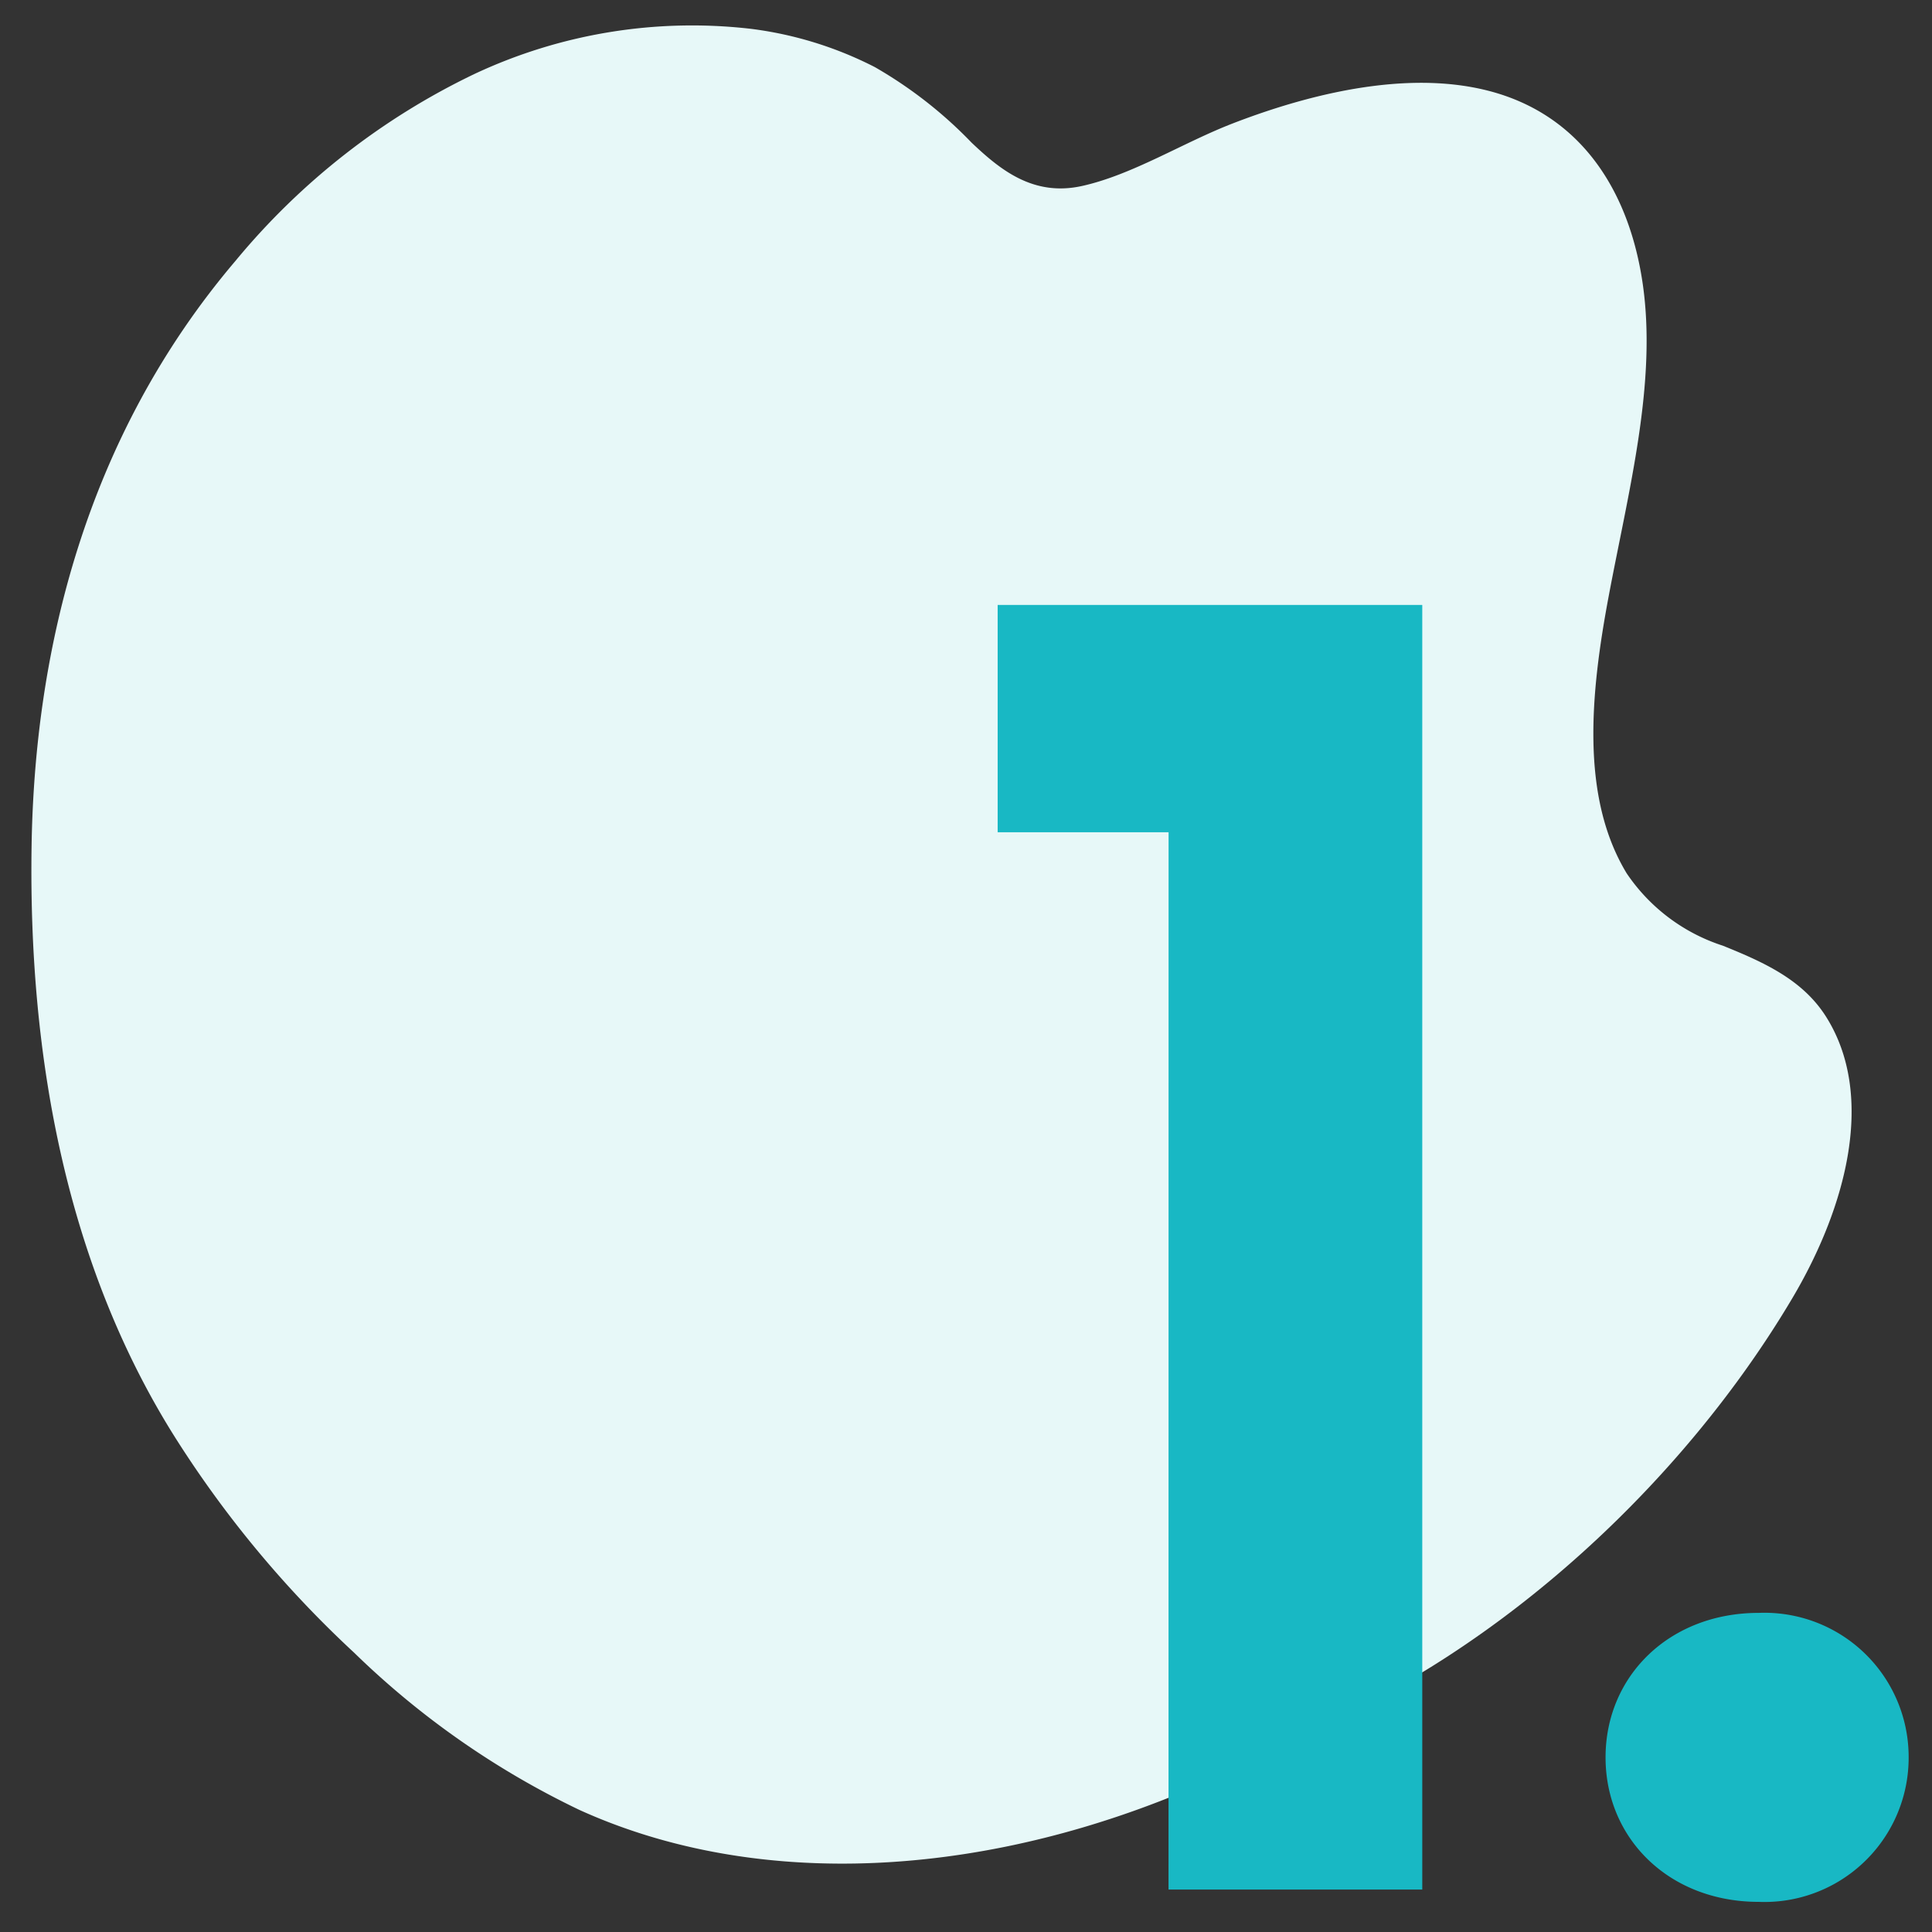 <svg xmlns="http://www.w3.org/2000/svg" xmlns:xlink="http://www.w3.org/1999/xlink" width="91" height="91" viewBox="0 0 91 91">
  <rect x="0" y="0" width="91" height="91" fill="#333333" stroke="none"/>
  <defs>
    <clipPath id="clip-path">
      <rect id="Rectangle_6269" data-name="Rectangle 6269" width="91" height="91" transform="translate(259 344)" fill="none"/>
    </clipPath>
  </defs>
  <g id="Mask_Group_1" data-name="Mask Group 1" transform="translate(-259 -344)" clip-path="url(#clip-path)">
    <g id="step1">
      <path id="Path_4690" data-name="Path 4690" d="M362.836,108.443a52.44,52.44,0,0,0-6.559-3.738c-8.556-5.39-19.936-7.84-29.947-7.081-5.09.386-10.13,2.3-11.8,6.336-.781,1.894-.407,3.849.062,5.874a8.687,8.687,0,0,1-.191,5.664c-1.7,3.865-5.982,6.271-10.2,8.184-4.6,2.087-9.58,3.908-13.031,7.19-2.921,2.778-4.593,6.383-3.47,10.331,1.1,3.853,4.631,7.209,8.418,9.752,2.084,1.4,4.7,2.481,6.5,4.132,1.735,1.594,1.579,3.6,1.311,5.418a20.426,20.426,0,0,0-.3,5.781,17.579,17.579,0,0,0,1.883,5.832,24.125,24.125,0,0,0,9.214,9.43,33.2,33.2,0,0,0,13.655,4.159c10.877,1.016,20.482-2.794,28.113-7.974,8.377-5.686,15.163-12.737,18.817-21.308a50.886,50.886,0,0,0,3.543-12.907,39.8,39.8,0,0,0-.023-12.938C377.244,122.09,371.338,114.145,362.836,108.443Z" transform="matrix(-0.574, 0.819, -0.819, -0.574, 610.678, 193.937)" fill="#e7f8f8"/>
      <path id="Path_5205" data-name="Path 5205" d="M11.039,0H22.991V-60.507h-20V-49.8h8.051ZM45.9-6.225a6.792,6.792,0,0,0-7.055-6.806c-4.233,0-7.221,2.988-7.221,6.806S34.611.581,38.844.581A6.792,6.792,0,0,0,45.9-6.225Z" transform="translate(303 433)" fill="#18b8c4"/>
    </g>
  </g>
</svg>
